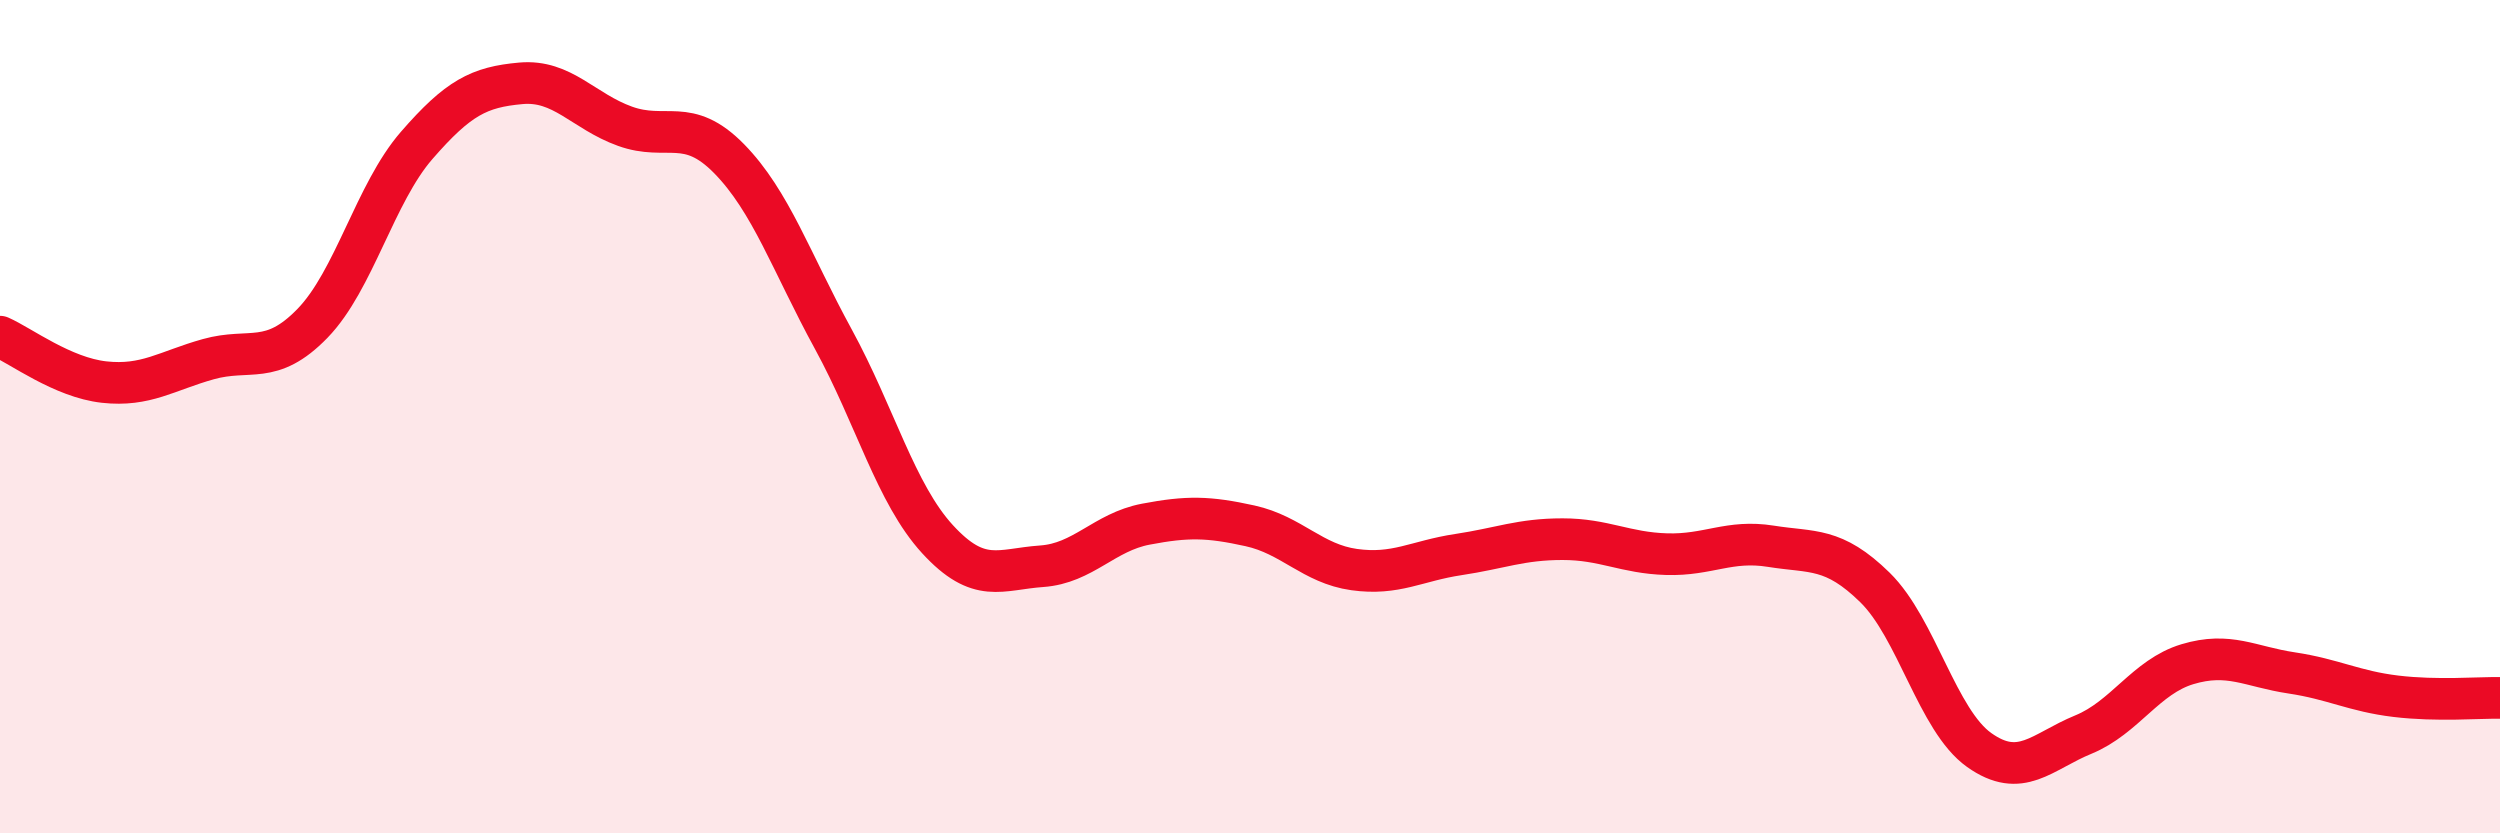 
    <svg width="60" height="20" viewBox="0 0 60 20" xmlns="http://www.w3.org/2000/svg">
      <path
        d="M 0,8.08 C 0.5,8.3 1.5,9.06 2.5,9.17 C 3.5,9.28 4,8.9 5,8.62 C 6,8.34 6.5,8.79 7.5,7.76 C 8.5,6.73 9,4.64 10,3.49 C 11,2.34 11.5,2.09 12.5,2 C 13.5,1.91 14,2.67 15,3.03 C 16,3.39 16.5,2.79 17.5,3.81 C 18.5,4.83 19,6.31 20,8.14 C 21,9.97 21.5,11.85 22.5,12.94 C 23.5,14.03 24,13.66 25,13.59 C 26,13.52 26.5,12.77 27.5,12.58 C 28.5,12.39 29,12.4 30,12.62 C 31,12.84 31.5,13.53 32.5,13.67 C 33.5,13.81 34,13.46 35,13.31 C 36,13.16 36.5,12.94 37.5,12.94 C 38.5,12.94 39,13.27 40,13.3 C 41,13.33 41.5,12.95 42.5,13.11 C 43.5,13.27 44,13.12 45,14.1 C 46,15.08 46.5,17.29 47.5,18 C 48.5,18.71 49,18.04 50,17.63 C 51,17.22 51.5,16.24 52.5,15.94 C 53.5,15.64 54,16 55,16.15 C 56,16.3 56.5,16.59 57.5,16.71 C 58.5,16.83 59.5,16.74 60,16.75L60 20L0 20Z"
        fill="#EB0A25"
        opacity="0.1"
        stroke-linecap="round"
        stroke-linejoin="round"
      />
      <path
        d="M 0,8.08 C 0.5,8.3 1.5,9.06 2.5,9.17 C 3.5,9.28 4,8.9 5,8.62 C 6,8.34 6.5,8.79 7.5,7.76 C 8.5,6.73 9,4.64 10,3.49 C 11,2.34 11.5,2.09 12.5,2 C 13.5,1.91 14,2.67 15,3.03 C 16,3.39 16.5,2.79 17.5,3.81 C 18.5,4.83 19,6.31 20,8.14 C 21,9.97 21.5,11.85 22.5,12.94 C 23.5,14.03 24,13.66 25,13.59 C 26,13.52 26.5,12.77 27.5,12.58 C 28.5,12.39 29,12.4 30,12.62 C 31,12.84 31.5,13.53 32.5,13.67 C 33.5,13.81 34,13.46 35,13.31 C 36,13.16 36.5,12.94 37.5,12.94 C 38.5,12.94 39,13.27 40,13.3 C 41,13.33 41.5,12.95 42.5,13.11 C 43.5,13.27 44,13.12 45,14.1 C 46,15.08 46.5,17.29 47.5,18 C 48.5,18.71 49,18.04 50,17.63 C 51,17.22 51.5,16.24 52.5,15.94 C 53.5,15.64 54,16 55,16.15 C 56,16.3 56.5,16.59 57.5,16.71 C 58.5,16.83 59.5,16.74 60,16.75"
        stroke="#EB0A25"
        stroke-width="1"
        fill="none"
        stroke-linecap="round"
        stroke-linejoin="round"
      />
    </svg>
  